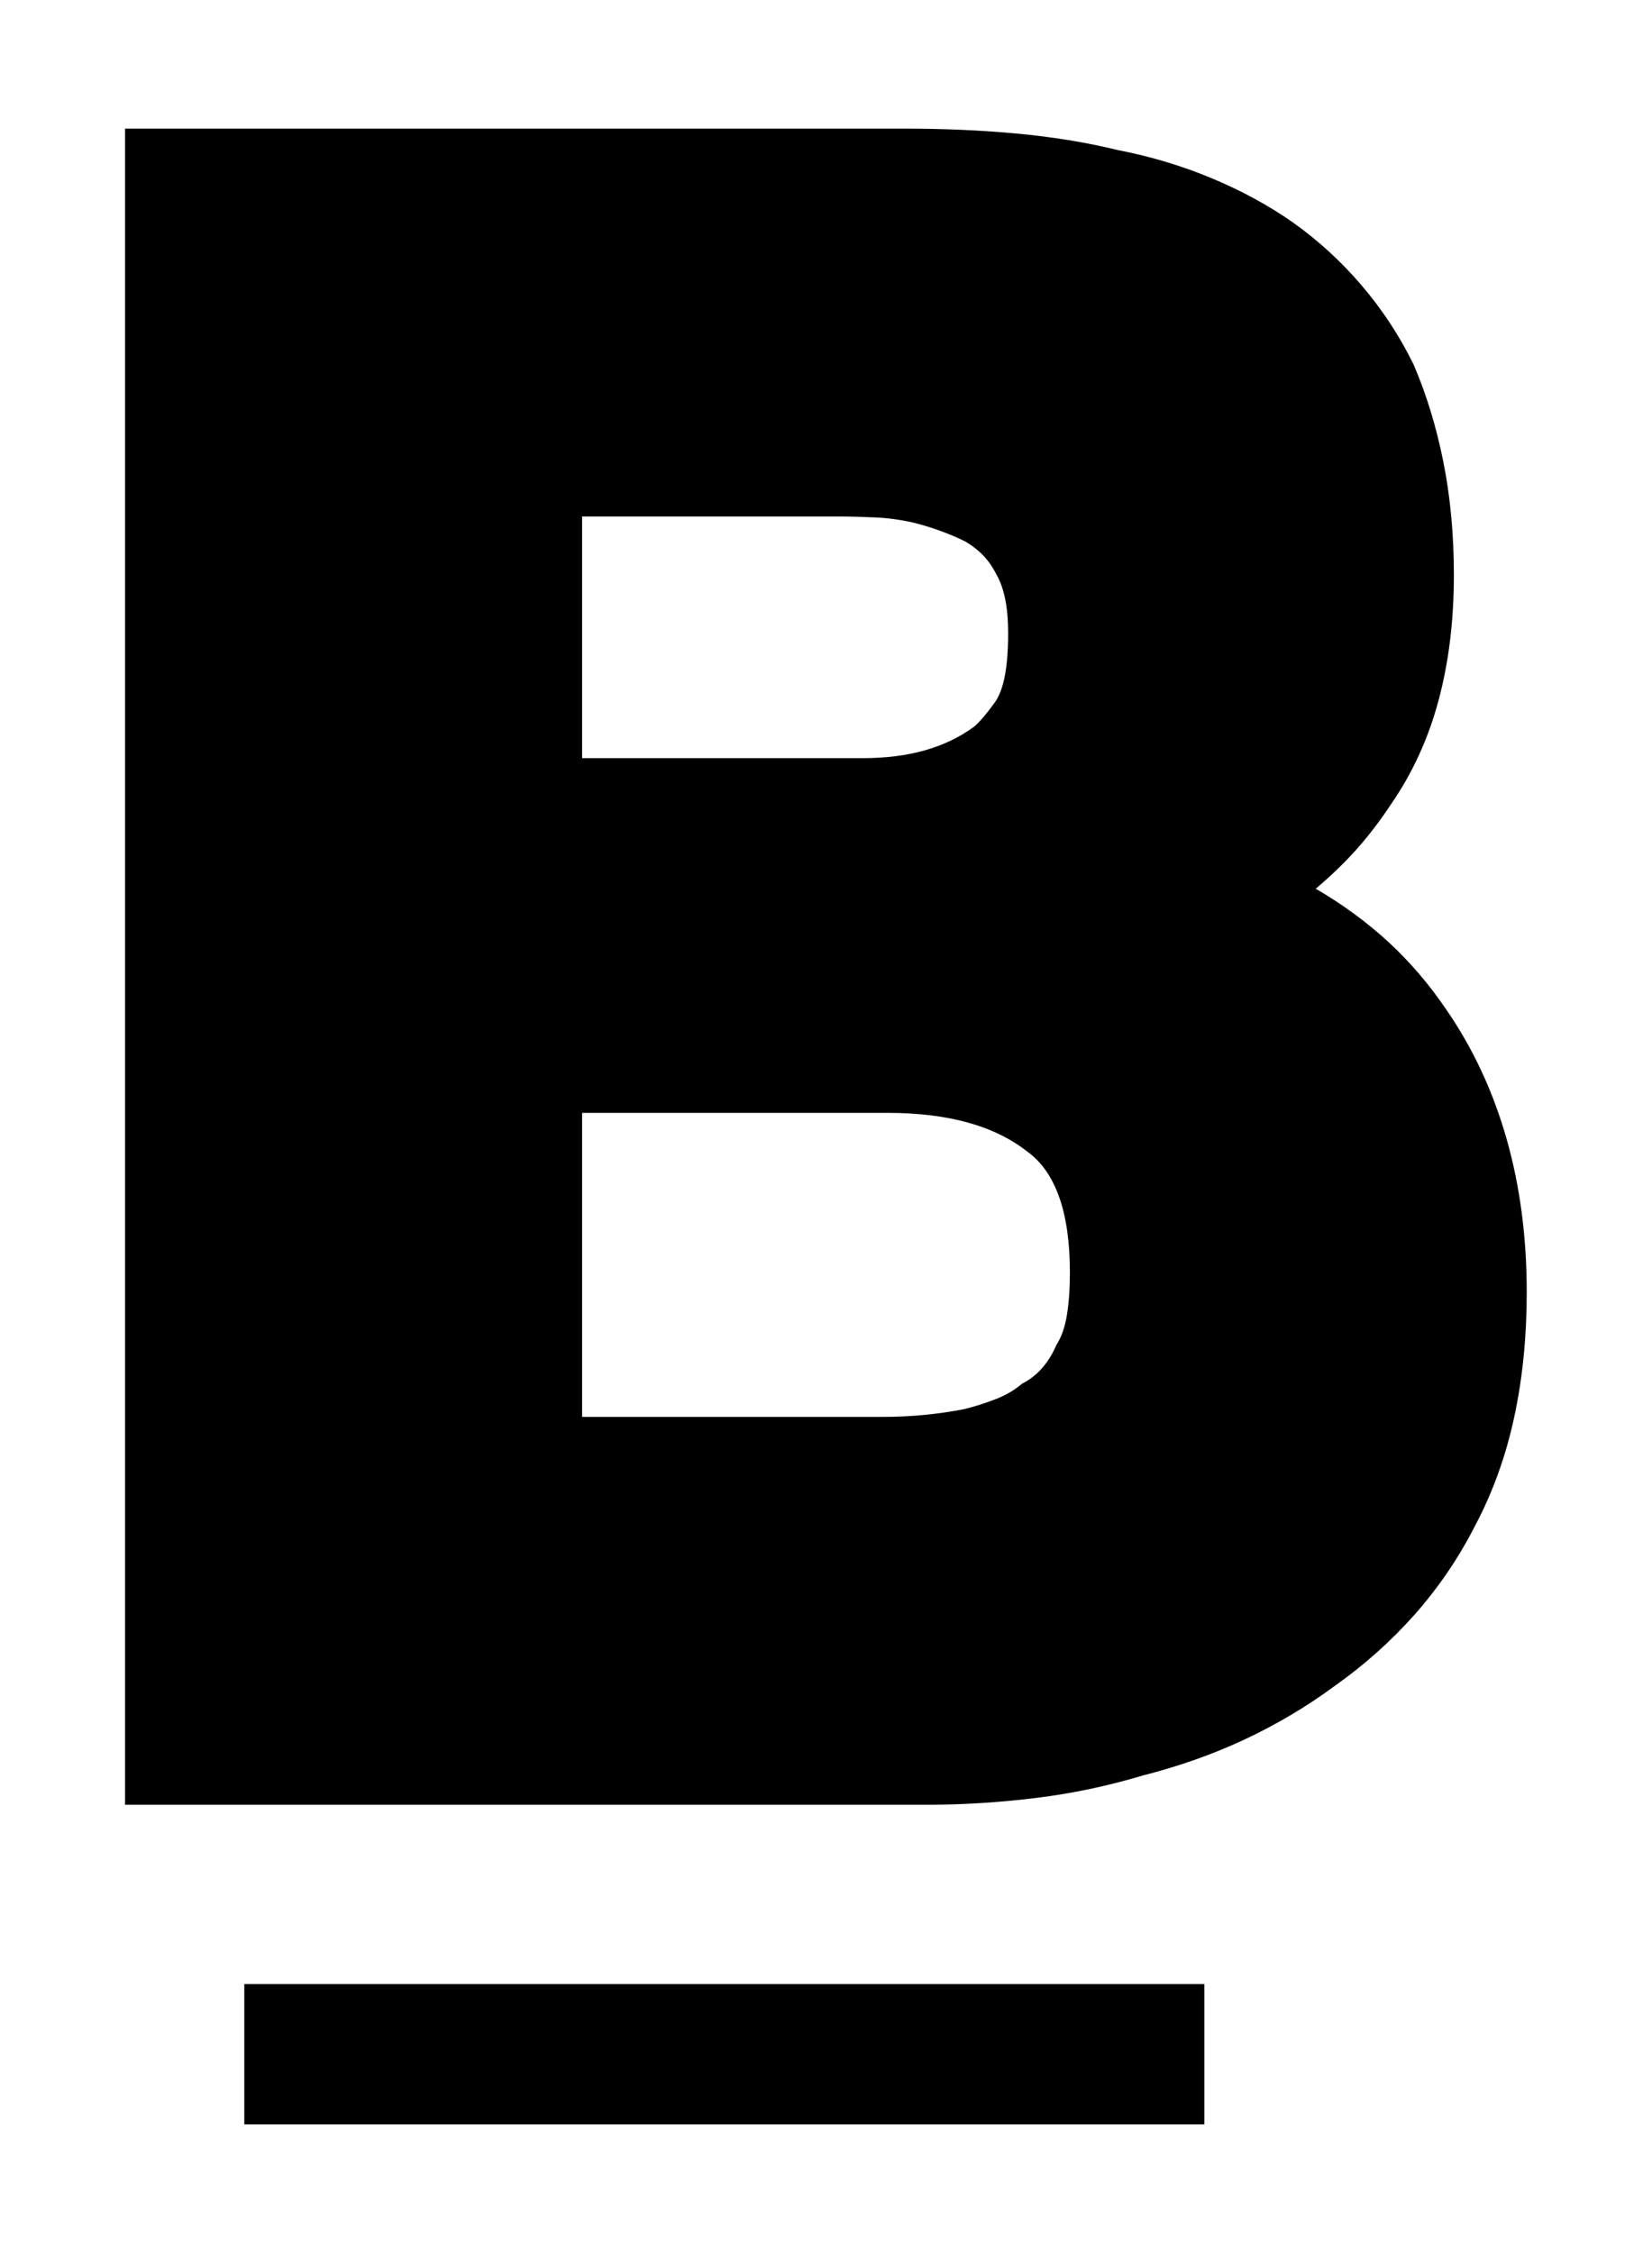 <?xml version="1.0" encoding="utf-8"?>
<!-- Generator: Adobe Illustrator 28.1.0, SVG Export Plug-In . SVG Version: 6.00 Build 0)  -->
<svg version="1.1" id="Layer_1" xmlns="http://www.w3.org/2000/svg" xmlns:xlink="http://www.w3.org/1999/xlink" x="0px" y="0px"
	 viewBox="0 0 848 1156" style="enable-background:new 0 0 848 1156;" xml:space="preserve">
<path d="M742.4,518c13.8,20,24.1,42.2,31,66.5c6.9,24.3,10.3,50.5,10.3,78.5c0,22.7-2.1,44-6.4,64s-11,38.7-20.2,56
	c-8.5,16.7-18.9,31.8-31,45.5c-12.2,13.7-25.8,25.8-40.9,36.5c-14.5,10.7-29.9,19.8-46.3,27.5S605,906.3,586.6,911
	c-17.7,5.3-36,9.2-54.7,11.5c-18.7,2.3-37.3,3.5-55.7,3.5h-412V66h400.2c19.7,0,38.8,0.8,57.2,2.5c18.4,1.7,35.8,4.5,52.2,8.5
	c17.1,3.3,33.2,8.2,48.3,14.5c15.1,6.3,28.9,13.8,41.4,22.5c13.1,9.3,25,20.2,35.5,32.5c10.5,12.3,19.4,25.8,26.6,40.5
	c6.6,15.3,11.7,32,15.3,50s5.4,37.3,5.4,58c0,23.3-2.6,44.8-7.9,64.5c-5.3,19.7-13.5,37.5-24.6,53.5c-5.3,8-11,15.5-17.2,22.5
	c-6.2,7-13.3,13.8-21.2,20.5c13.8,8,26.3,17.2,37.5,27.5C724,493.8,733.8,505.3,742.4,518L742.4,518z M429.9,265H298.8v124h143.9
	c11.8,0,22.5-1.3,32-4s17.9-6.7,25.1-12c2.6-2,6.2-6.2,10.8-12.5c4.6-6.3,6.9-18.2,6.9-35.5c0-6.7-0.5-12.5-1.5-17.5
	c-1-5-2.5-9.2-4.4-12.5c-2-4-4.3-7.3-6.9-10s-5.6-5-8.9-7c-3.9-2-8.2-3.8-12.8-5.5c-4.6-1.7-9.5-3.2-14.8-4.5
	c-5.9-1.3-12.2-2.2-18.7-2.5S436.5,265,429.9,265L429.9,265z M542.3,690c2.6-4,4.4-9.2,5.4-15.5c1-6.3,1.5-13.5,1.5-21.5
	c0-15.3-1.8-28.2-5.4-38.5s-9-18.2-16.3-23.5c-8.5-6.7-18.7-11.7-30.6-15s-25.6-5-41.4-5H298.8v156h153.8c7.2,0,14.5-0.3,21.7-1
	c7.2-0.7,14.1-1.7,20.7-3c5.3-1.3,10.5-3,15.8-5c5.3-2,9.9-4.7,13.8-8c3.9-2,7.4-4.7,10.3-8S540.3,694.7,542.3,690L542.3,690z
	 M125.4,1090h492.8v-72H125.4V1090z"/>
</svg>
